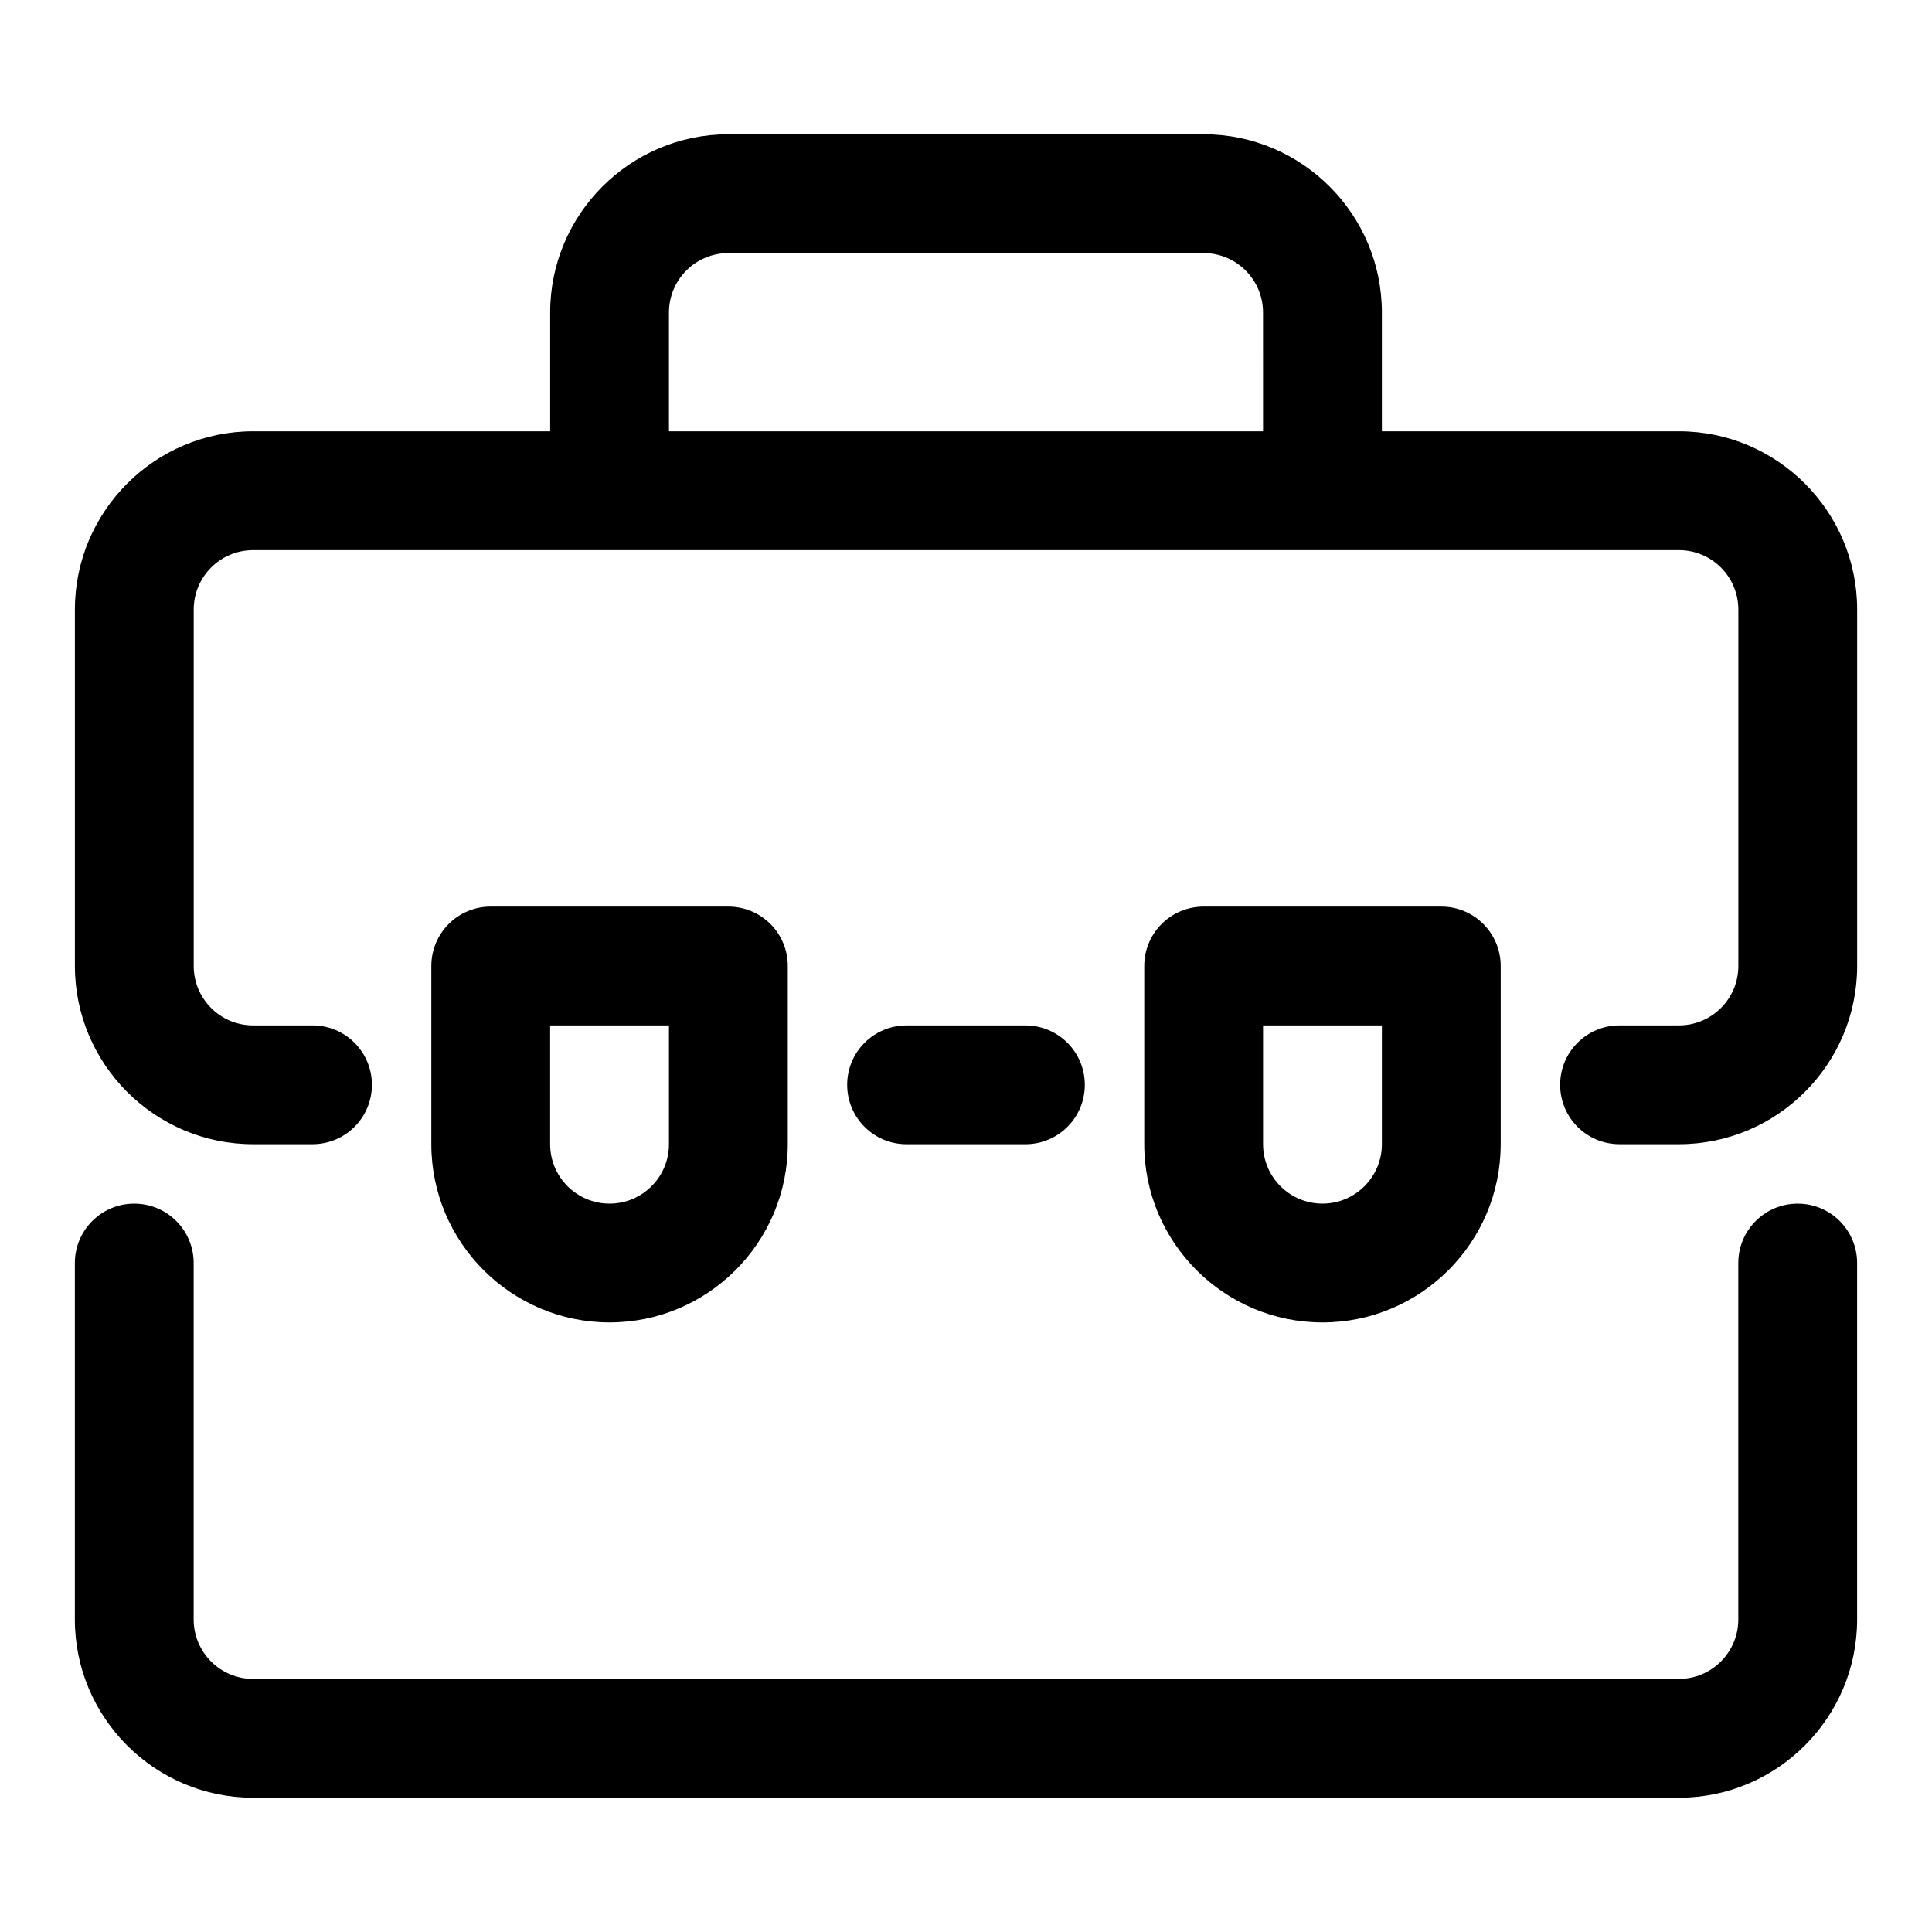<?xml version="1.0" encoding="UTF-8"?>
<!-- Uploaded to: SVG Repo, www.svgrepo.com, Generator: SVG Repo Mixer Tools -->
<svg fill="#000000" width="800px" height="800px" version="1.1" viewBox="144 144 512 512" xmlns="http://www.w3.org/2000/svg">
 <g>
  <path d="m588.93 258.3h-78.719v-31.488c0-26.039-21.191-47.23-47.23-47.23h-125.95c-26.039 0-47.23 21.191-47.23 47.23v31.488h-78.723c-26.039 0-47.23 21.191-47.23 47.23v94.465c0 26.039 21.191 47.23 47.23 47.23h15.742c8.707 0 15.742-7.039 15.742-15.742 0-8.707-7.039-15.742-15.742-15.742h-15.742c-8.691 0-15.742-7.055-15.742-15.742v-94.465c0-8.691 7.055-15.742 15.742-15.742h377.86c8.691 0 15.742 7.055 15.742 15.742v94.465c0 8.691-7.055 15.742-15.742 15.742h-15.742c-8.707 0-15.742 7.039-15.742 15.742 0 8.707 7.039 15.742 15.742 15.742h15.742c26.039 0 47.23-21.191 47.23-47.23v-94.465c0.004-26.039-21.188-47.23-47.23-47.23zm-110.21 0h-157.44v-31.488c0-8.691 7.055-15.742 15.742-15.742h125.95c8.691 0 15.742 7.055 15.742 15.742z"/>
  <path d="m352.77 447.23v-47.23c0-8.707-7.039-15.742-15.742-15.742l-62.977-0.004c-8.707 0-15.742 7.039-15.742 15.742v47.23c0 26.039 21.191 47.23 47.23 47.23 26.039 0.004 47.23-21.188 47.23-47.227zm-62.977 0v-31.488h31.488v31.488c0 8.691-7.055 15.742-15.742 15.742-8.691 0.004-15.746-7.051-15.746-15.742z"/>
  <path d="m541.7 447.23v-47.23c0-8.707-7.039-15.742-15.742-15.742h-62.977c-8.707 0-15.742 7.039-15.742 15.742v47.23c0 26.039 21.191 47.23 47.23 47.23 26.039 0 47.23-21.191 47.23-47.23zm-62.977 0v-31.488h31.488v31.488c0 8.691-7.055 15.742-15.742 15.742-8.691 0.004-15.746-7.051-15.746-15.742z"/>
  <path d="m620.41 462.98c-8.707 0-15.742 7.039-15.742 15.742v94.465c0 8.691-7.055 15.742-15.742 15.742h-377.86c-8.691 0-15.742-7.055-15.742-15.742v-94.465c0-8.707-7.039-15.742-15.742-15.742-8.707 0-15.742 7.039-15.742 15.742v94.465c0 26.039 21.191 47.23 47.23 47.23h377.86c26.039 0 47.23-21.191 47.23-47.23v-94.465c0-8.707-7.039-15.742-15.746-15.742z"/>
  <path d="m415.74 447.23c8.707 0 15.742-7.039 15.742-15.742 0-8.707-7.039-15.742-15.742-15.742h-31.488c-8.707 0-15.742 7.039-15.742 15.742 0 8.707 7.039 15.742 15.742 15.742z"/>
 </g>
</svg>
